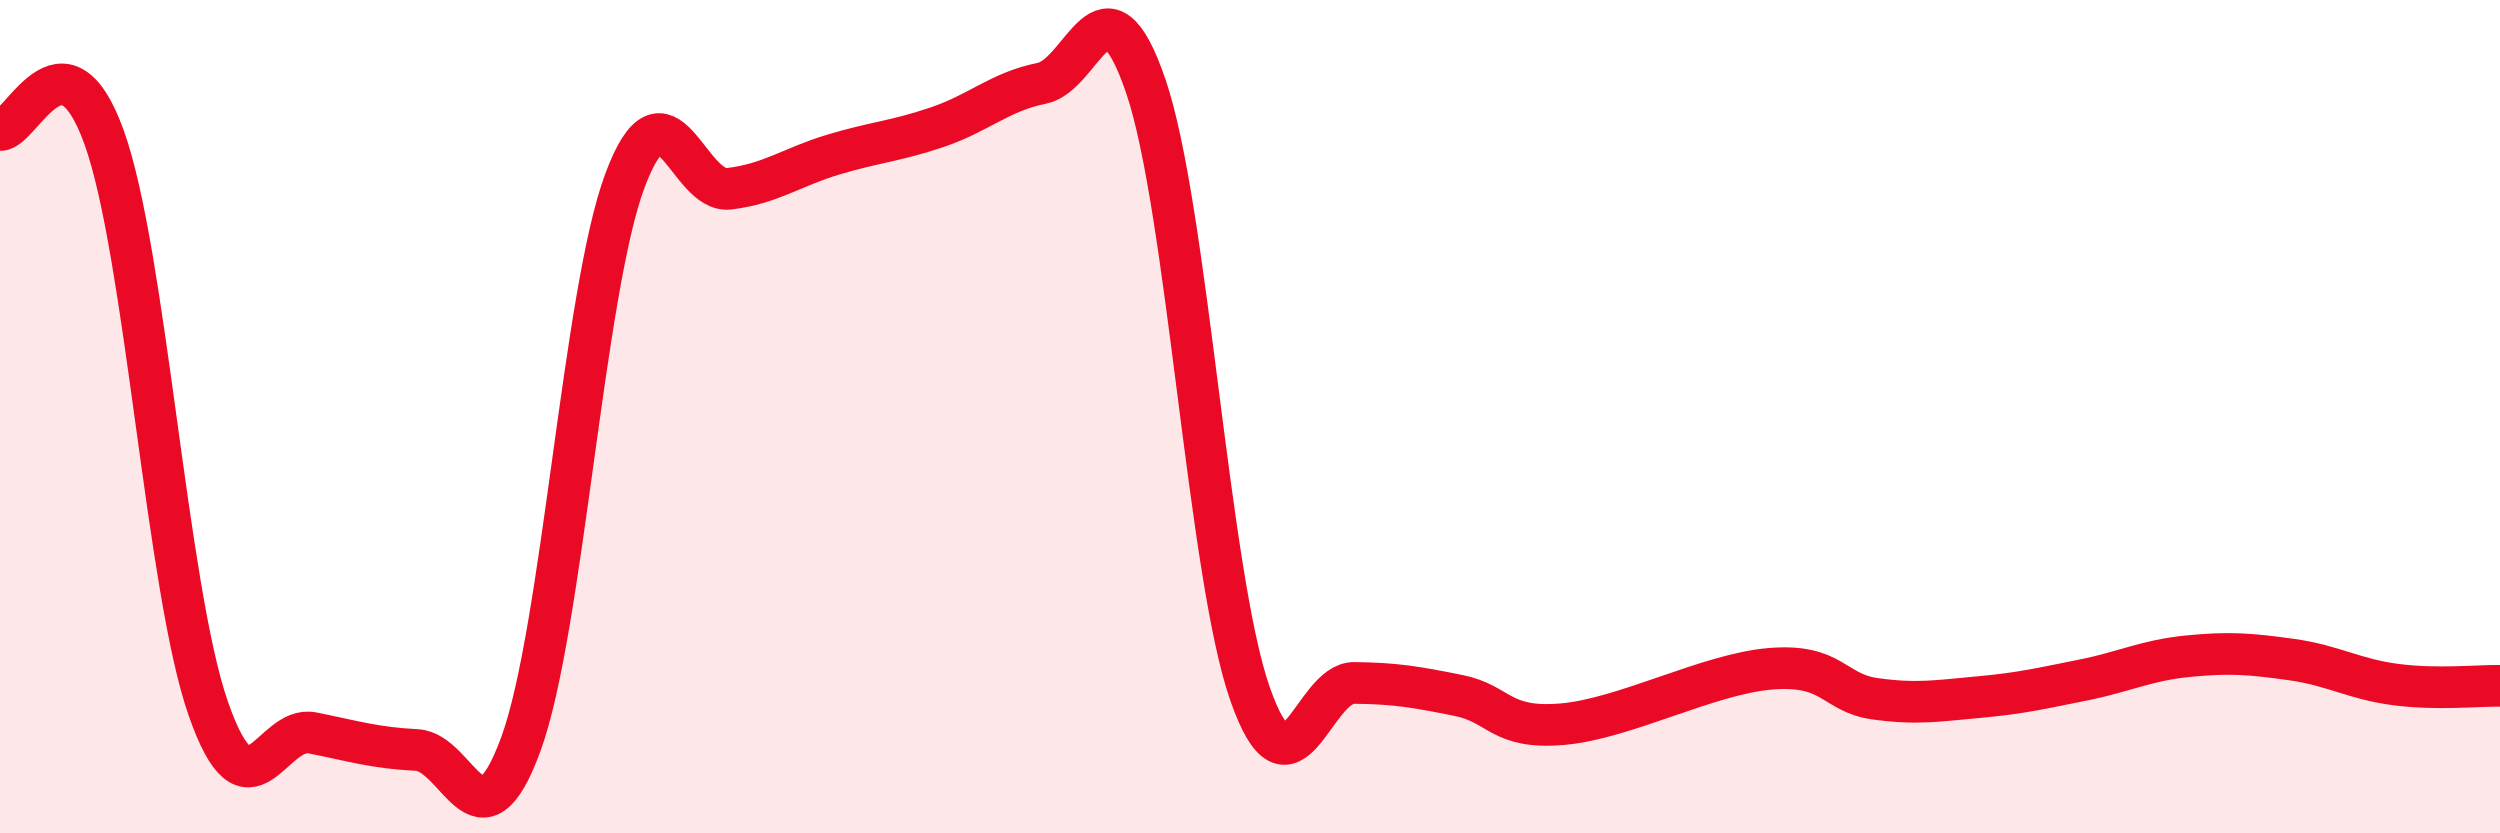 
    <svg width="60" height="20" viewBox="0 0 60 20" xmlns="http://www.w3.org/2000/svg">
      <path
        d="M 0,3.12 C 0.5,3.16 1.5,0.52 2.5,3.3 C 3.5,6.08 4,14.15 5,17.01 C 6,19.87 6.5,17.39 7.5,17.59 C 8.5,17.79 9,17.95 10,18 C 11,18.05 11.5,20.59 12.5,17.86 C 13.5,15.13 14,7 15,4.33 C 16,1.66 16.5,4.65 17.5,4.53 C 18.5,4.41 19,4.01 20,3.71 C 21,3.41 21.5,3.39 22.5,3.05 C 23.5,2.71 24,2.2 25,2 C 26,1.8 26.5,-0.86 27.5,2.07 C 28.5,5 29,13.79 30,16.65 C 31,19.51 31.5,16.38 32.5,16.39 C 33.5,16.4 34,16.49 35,16.69 C 36,16.89 36,17.51 37.5,17.38 C 39,17.25 41,16.17 42.5,16.05 C 44,15.93 44,16.63 45,16.77 C 46,16.91 46.5,16.82 47.5,16.73 C 48.5,16.64 49,16.52 50,16.32 C 51,16.12 51.5,15.85 52.5,15.75 C 53.5,15.65 54,15.69 55,15.83 C 56,15.97 56.5,16.3 57.5,16.43 C 58.5,16.56 59.5,16.45 60,16.46L60 20L0 20Z"
        fill="#EB0A25"
        opacity="0.1"
        stroke-linecap="round"
        stroke-linejoin="round"
      />
      <path
        d="M 0,3.12 C 0.5,3.16 1.5,0.52 2.5,3.3 C 3.5,6.08 4,14.15 5,17.01 C 6,19.87 6.5,17.39 7.5,17.59 C 8.5,17.79 9,17.95 10,18 C 11,18.05 11.5,20.59 12.5,17.86 C 13.5,15.13 14,7 15,4.33 C 16,1.66 16.5,4.65 17.5,4.53 C 18.5,4.41 19,4.01 20,3.71 C 21,3.41 21.5,3.39 22.5,3.05 C 23.5,2.71 24,2.2 25,2 C 26,1.8 26.5,-0.86 27.5,2.07 C 28.5,5 29,13.79 30,16.65 C 31,19.51 31.5,16.38 32.5,16.39 C 33.5,16.4 34,16.49 35,16.69 C 36,16.89 36,17.51 37.5,17.38 C 39,17.25 41,16.17 42.5,16.05 C 44,15.93 44,16.63 45,16.77 C 46,16.91 46.5,16.82 47.5,16.73 C 48.5,16.64 49,16.52 50,16.32 C 51,16.12 51.5,15.85 52.5,15.75 C 53.5,15.65 54,15.69 55,15.83 C 56,15.97 56.5,16.3 57.5,16.43 C 58.5,16.56 59.5,16.45 60,16.46"
        stroke="#EB0A25"
        stroke-width="1"
        fill="none"
        stroke-linecap="round"
        stroke-linejoin="round"
      />
    </svg>
  